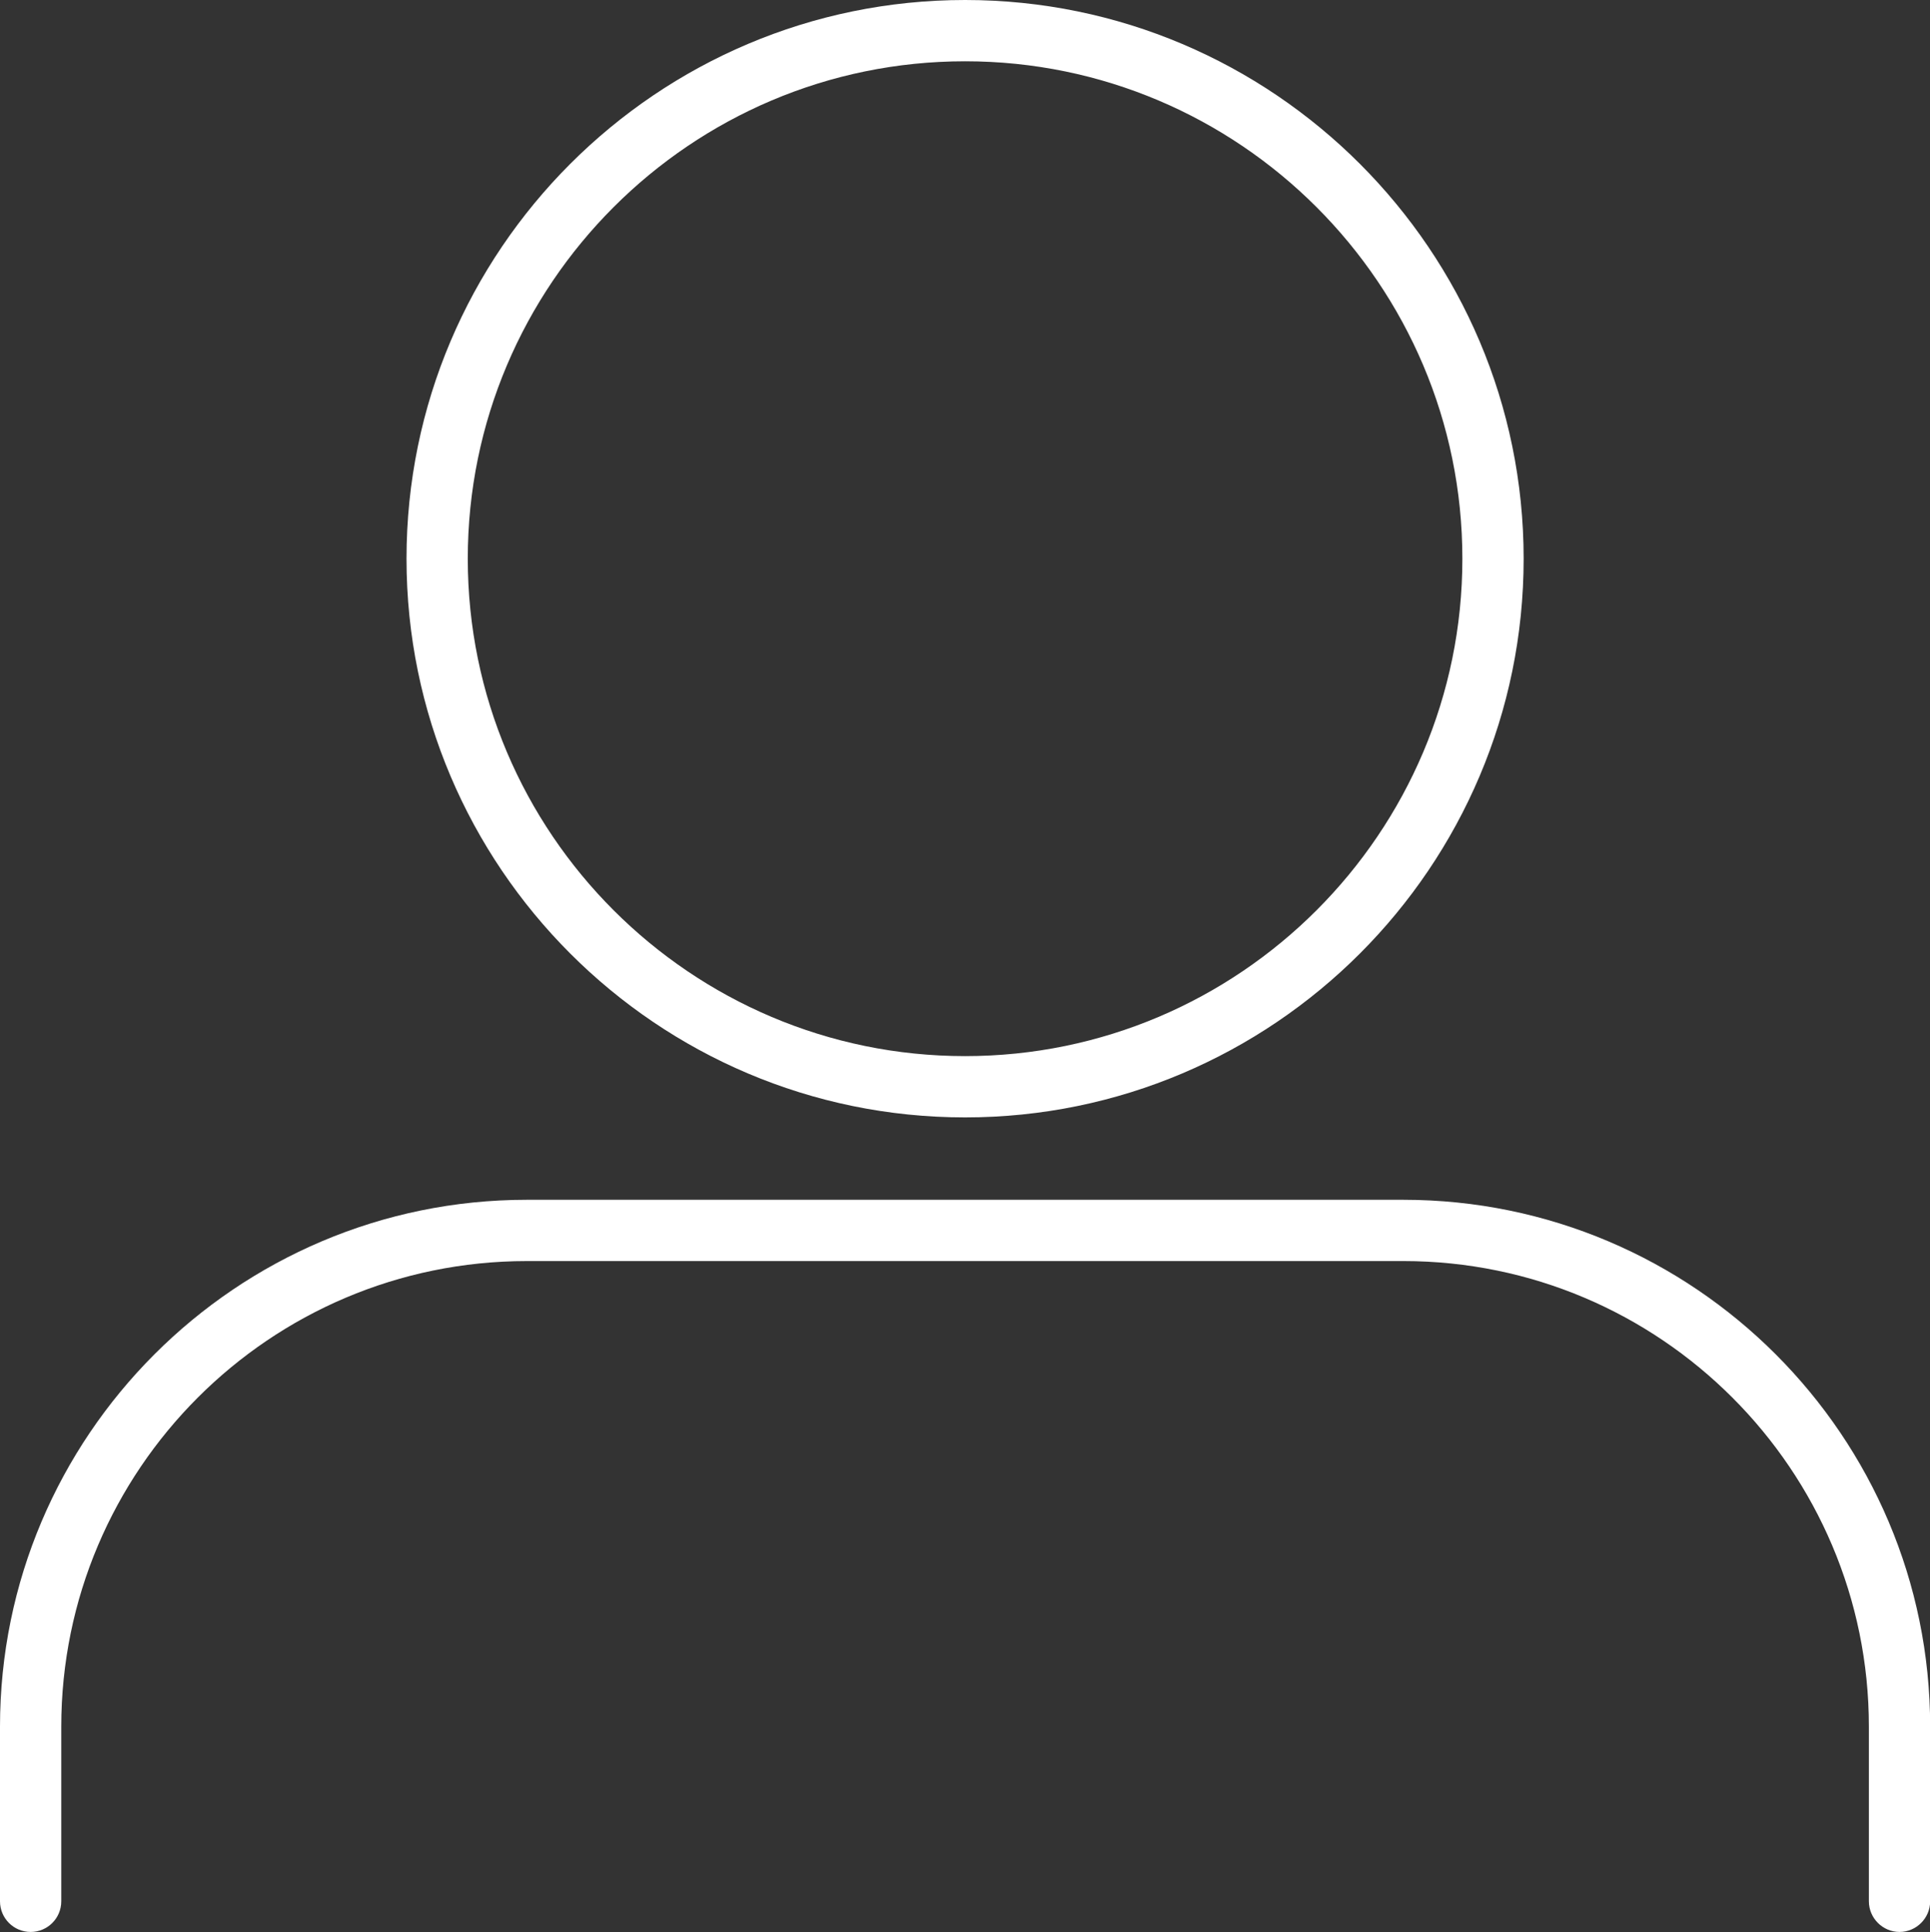 <?xml version="1.0" encoding="UTF-8" standalone="no"?><svg xmlns="http://www.w3.org/2000/svg" xmlns:xlink="http://www.w3.org/1999/xlink" fill="#ffffff" height="472.9" preserveAspectRatio="xMidYMid meet" version="1" viewBox="0.0 0.0 472.5 472.9" width="472.5" zoomAndPan="magnify"><rect x="0.0" y="0.0" width="472.5" height="472.9" fill="#333333" stroke="none"/><g id="change1_1"><path d="M465.038,472.865c-4.114,0-7.5-3.386-7.5-7.5v-42.741 c0-62.839-51.124-113.963-113.964-113.963H128.963C66.124,308.661,15,359.785,15,422.624 v42.741c0,4.143-3.358,7.5-7.5,7.5s-7.5-3.357-7.5-7.5v-42.741 c0-71.11,57.853-128.963,128.963-128.963h214.611 c71.111,0,128.964,57.853,128.964,128.963v42.741 C472.538,469.48,469.152,472.865,465.038,472.865z M373.017,136.748 C373.017,61.345,311.672,0,236.269,0C160.866,0,99.521,61.345,99.521,136.748 s61.345,136.748,136.748,136.748C311.672,273.496,373.017,212.151,373.017,136.748z M358.017,136.748c0,67.132-54.616,121.748-121.748,121.748 c-67.132,0-121.748-54.616-121.748-121.748S169.137,15,236.269,15 C303.4,15,358.017,69.616,358.017,136.748z" fill="inherit"/></g></svg>